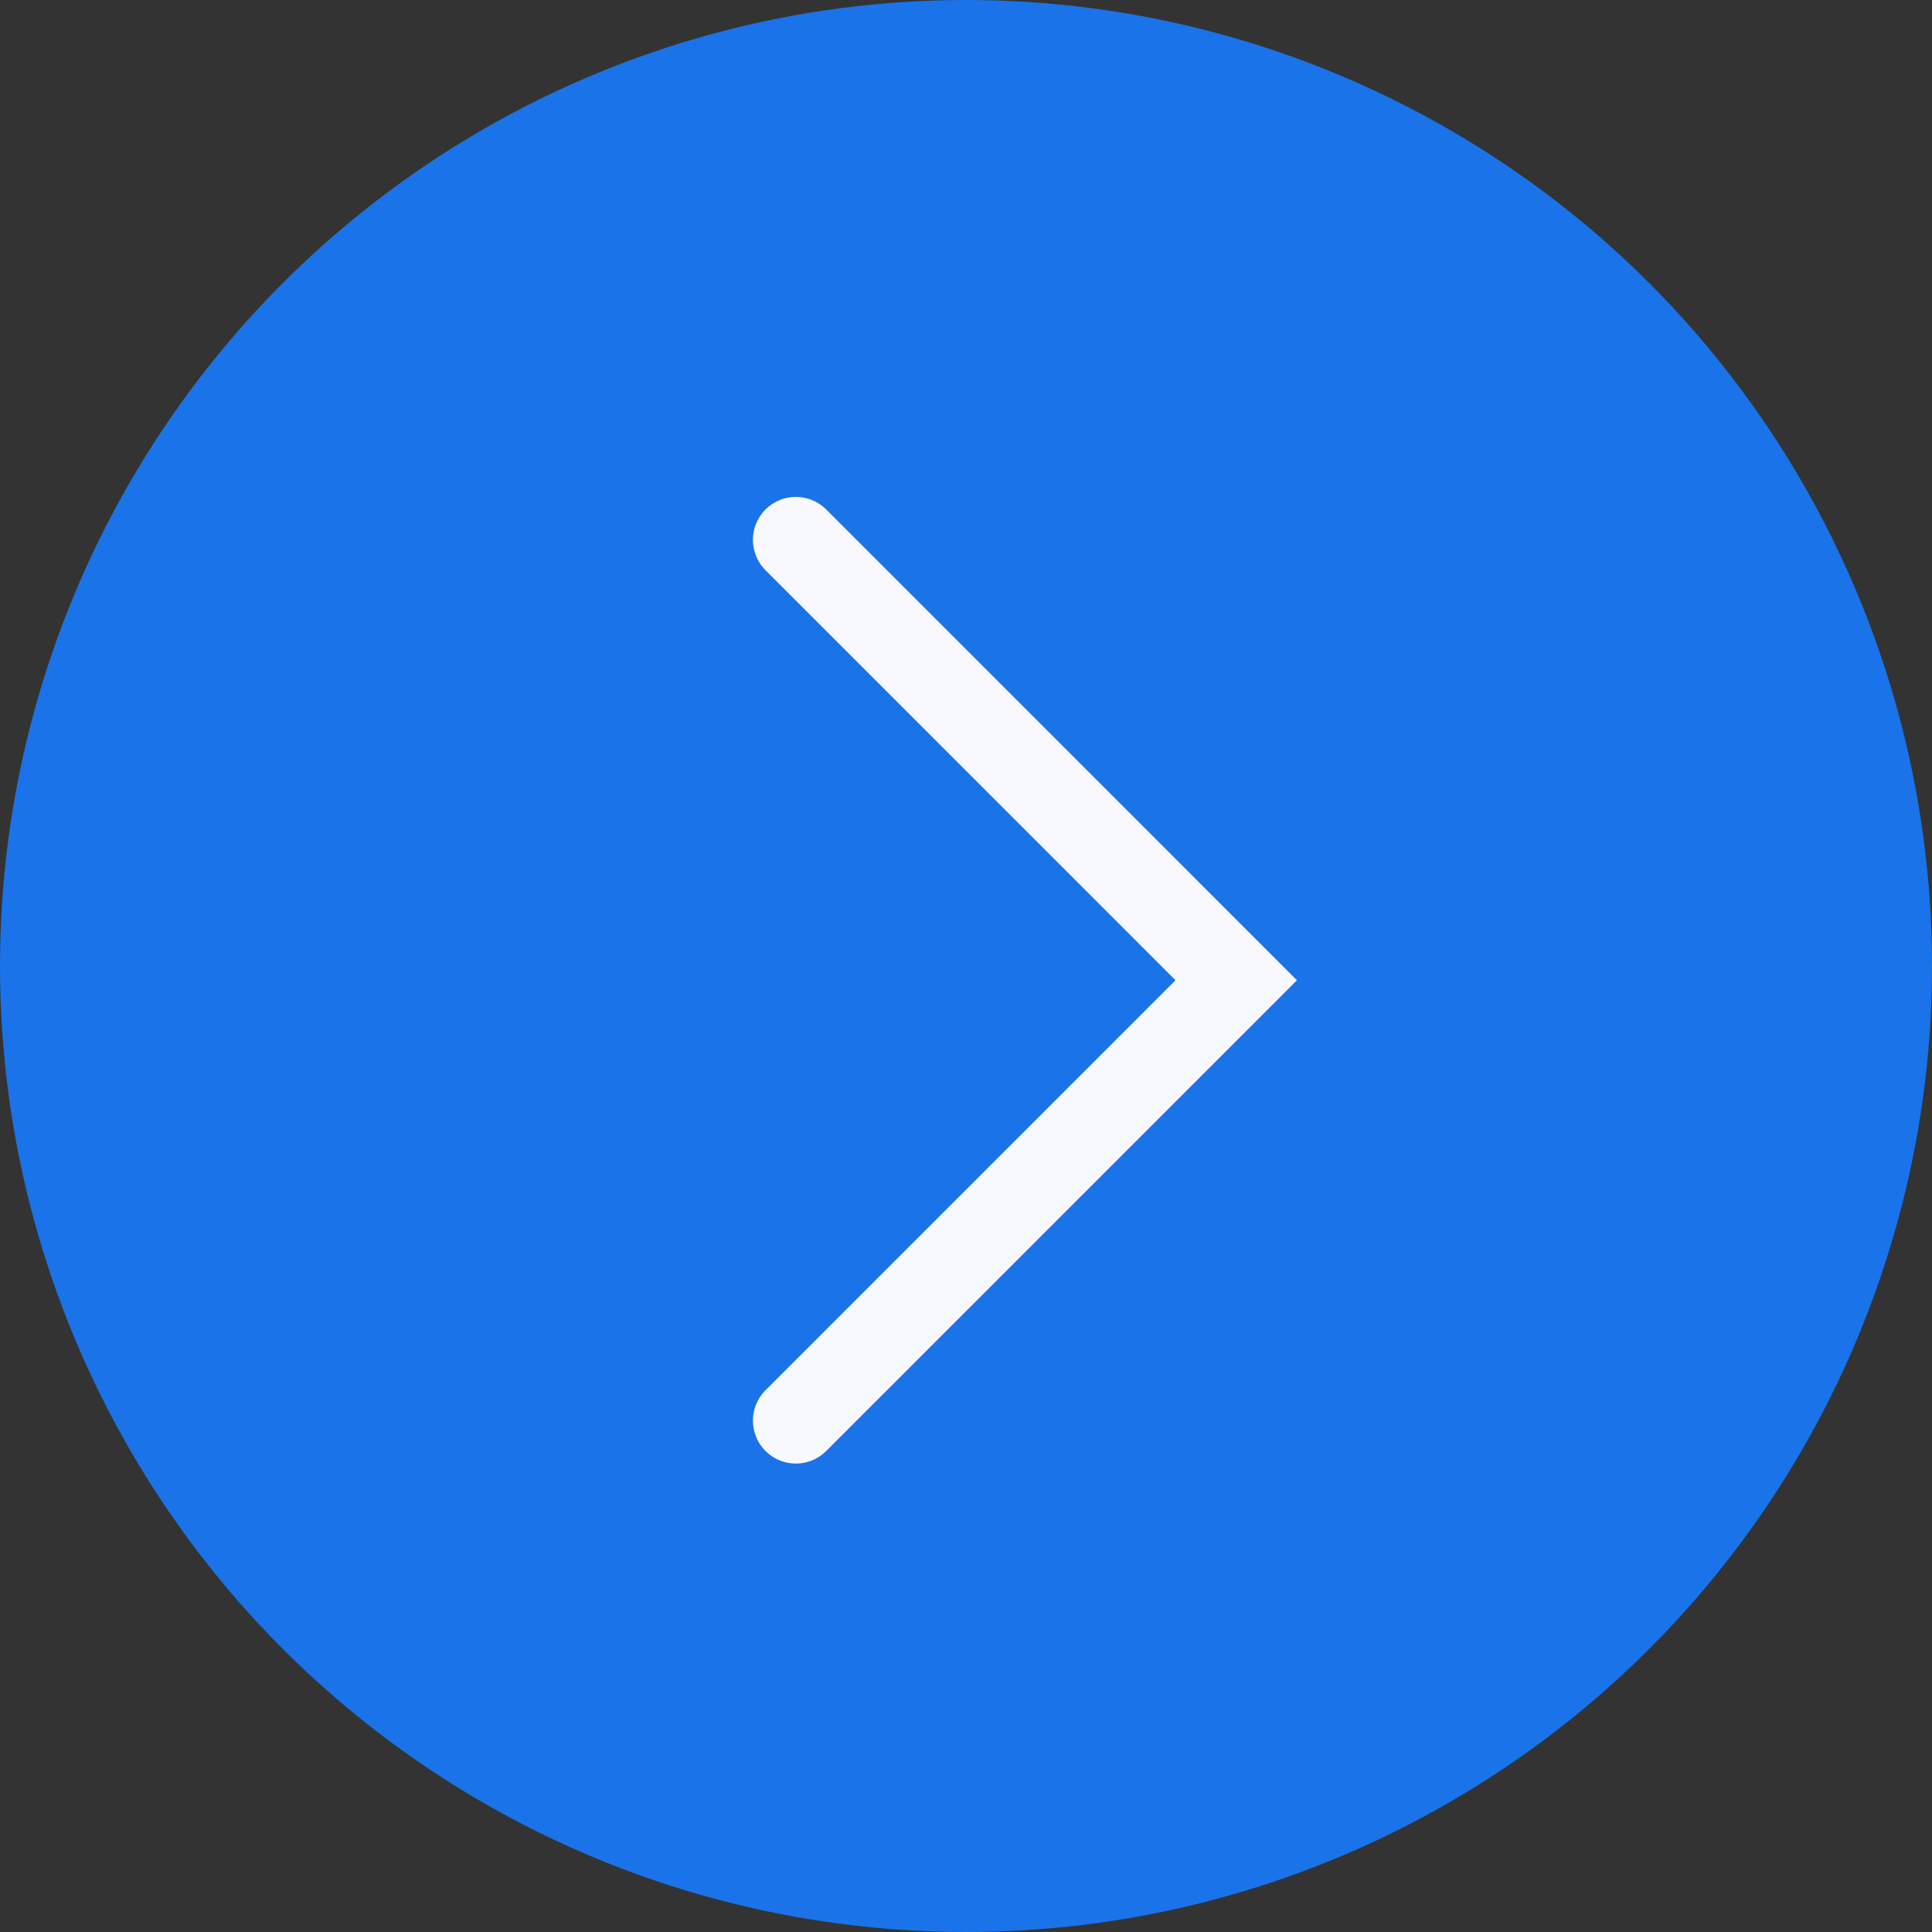 <?xml version="1.0" encoding="UTF-8"?> <svg xmlns="http://www.w3.org/2000/svg" width="45" height="45" viewBox="0 0 45 45" fill="none"><rect x="0" y="0" width="45" height="45" fill="#333333" stroke="none"/> <circle cx="22.5" cy="22.5" r="22.5" transform="matrix(-1 0 0 1 45 0)" fill="#1A73E8"></circle> <path d="M18.537 12.574L28.794 22.832L18.537 33.089" stroke="#F8F8FF" stroke-width="2" stroke-linecap="round"></path> </svg> 